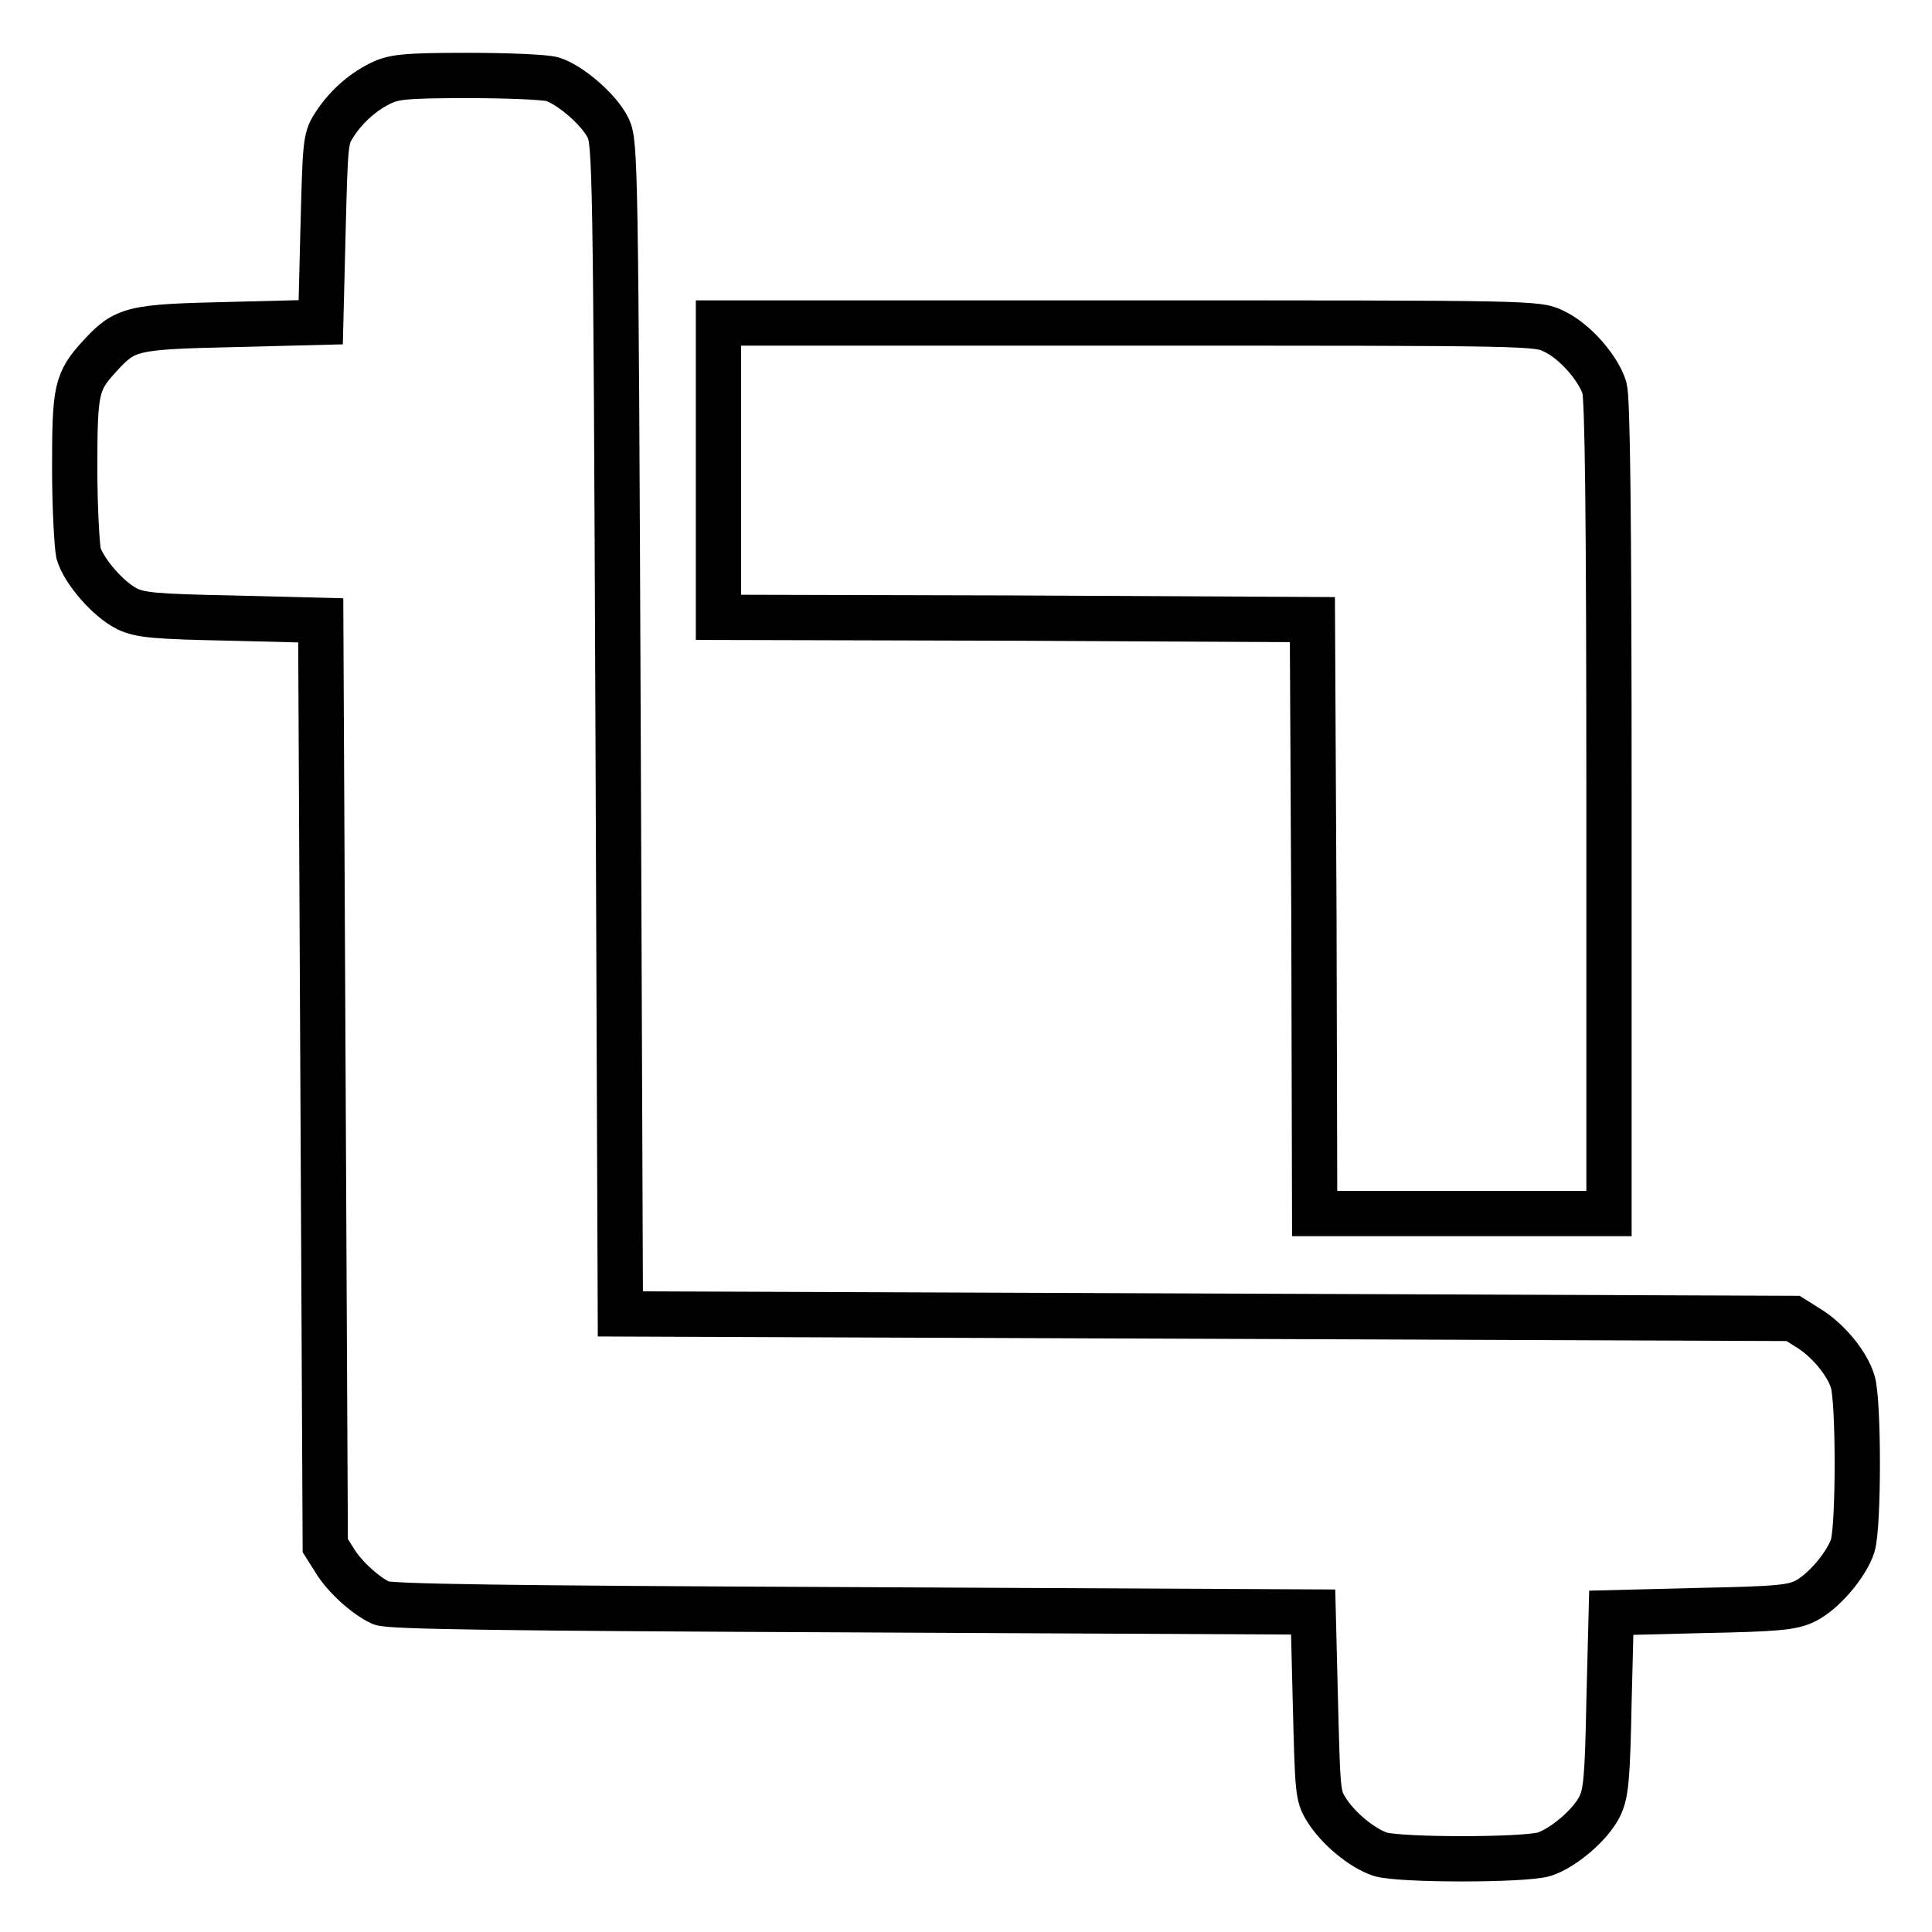 <?xml version="1.0" encoding="utf-8"?>
<!-- Svg Vector Icons : http://www.onlinewebfonts.com/icon -->
<!DOCTYPE svg PUBLIC "-//W3C//DTD SVG 1.1//EN" "http://www.w3.org/Graphics/SVG/1.1/DTD/svg11.dtd">
<svg version="1.1" xmlns="http://www.w3.org/2000/svg" xmlns:xlink="http://www.w3.org/1999/xlink" x="0px" y="0px" viewBox="0 0 256 256" enable-background="new 0 0 256 256" xml:space="preserve">
<g><g><g><path stroke-width="6" fill-opacity="0" stroke="#000000"  d="M50.3,11.1c-2.4,1.2-4.6,3.2-6.1,5.6c-1.1,1.7-1.1,2.6-1.4,13.9l-0.3,12.1l-11.8,0.3c-13.3,0.3-14.1,0.5-17.5,4.2c-3.1,3.4-3.3,4.4-3.3,14.9c0,5.2,0.3,10.2,0.5,11.2c0.7,2.4,4,6.2,6.5,7.4c1.7,0.8,3.6,1,13.8,1.2l11.8,0.3l0.3,61.3l0.3,61.3l1.2,1.9c1.3,2.2,4.2,4.8,6.2,5.7c1,0.5,17,0.7,62.4,0.9l61.1,0.3l0.3,12.1c0.3,11.5,0.3,12.2,1.4,14c1.6,2.6,4.8,5.2,7.2,6c2.6,0.8,19,0.8,21.7,0c2.5-0.8,6.2-3.9,7.4-6.4c0.8-1.7,1-3.6,1.2-13.8l0.3-11.8l11.8-0.3c10.2-0.2,12.1-0.4,13.8-1.2c2.5-1.2,5.6-4.9,6.4-7.4c0.8-2.7,0.8-19.1,0-21.7c-0.7-2.4-3.3-5.6-6-7.2l-1.9-1.2l-77.7-0.3l-77.7-0.3l-0.3-77.5C81.6,22,81.5,18.9,80.6,17c-1.2-2.5-5.1-5.8-7.4-6.5c-1-0.3-6.1-0.5-11.3-0.5C53.4,10,52.1,10.2,50.3,11.1z"/><path stroke-width="6" fill-opacity="0" stroke="#000000"  d="M95.2,62.3v19.5l39.4,0.1l39.3,0.2l0.2,39.3l0.1,39.4h19.5h19.5v-53.7c0-39.7-0.2-54.2-0.6-55.7c-0.8-2.6-3.9-6.2-6.7-7.5c-2.2-1.1-2.6-1.1-56.4-1.1H95.2V62.3z"/></g></g></g>
</svg>